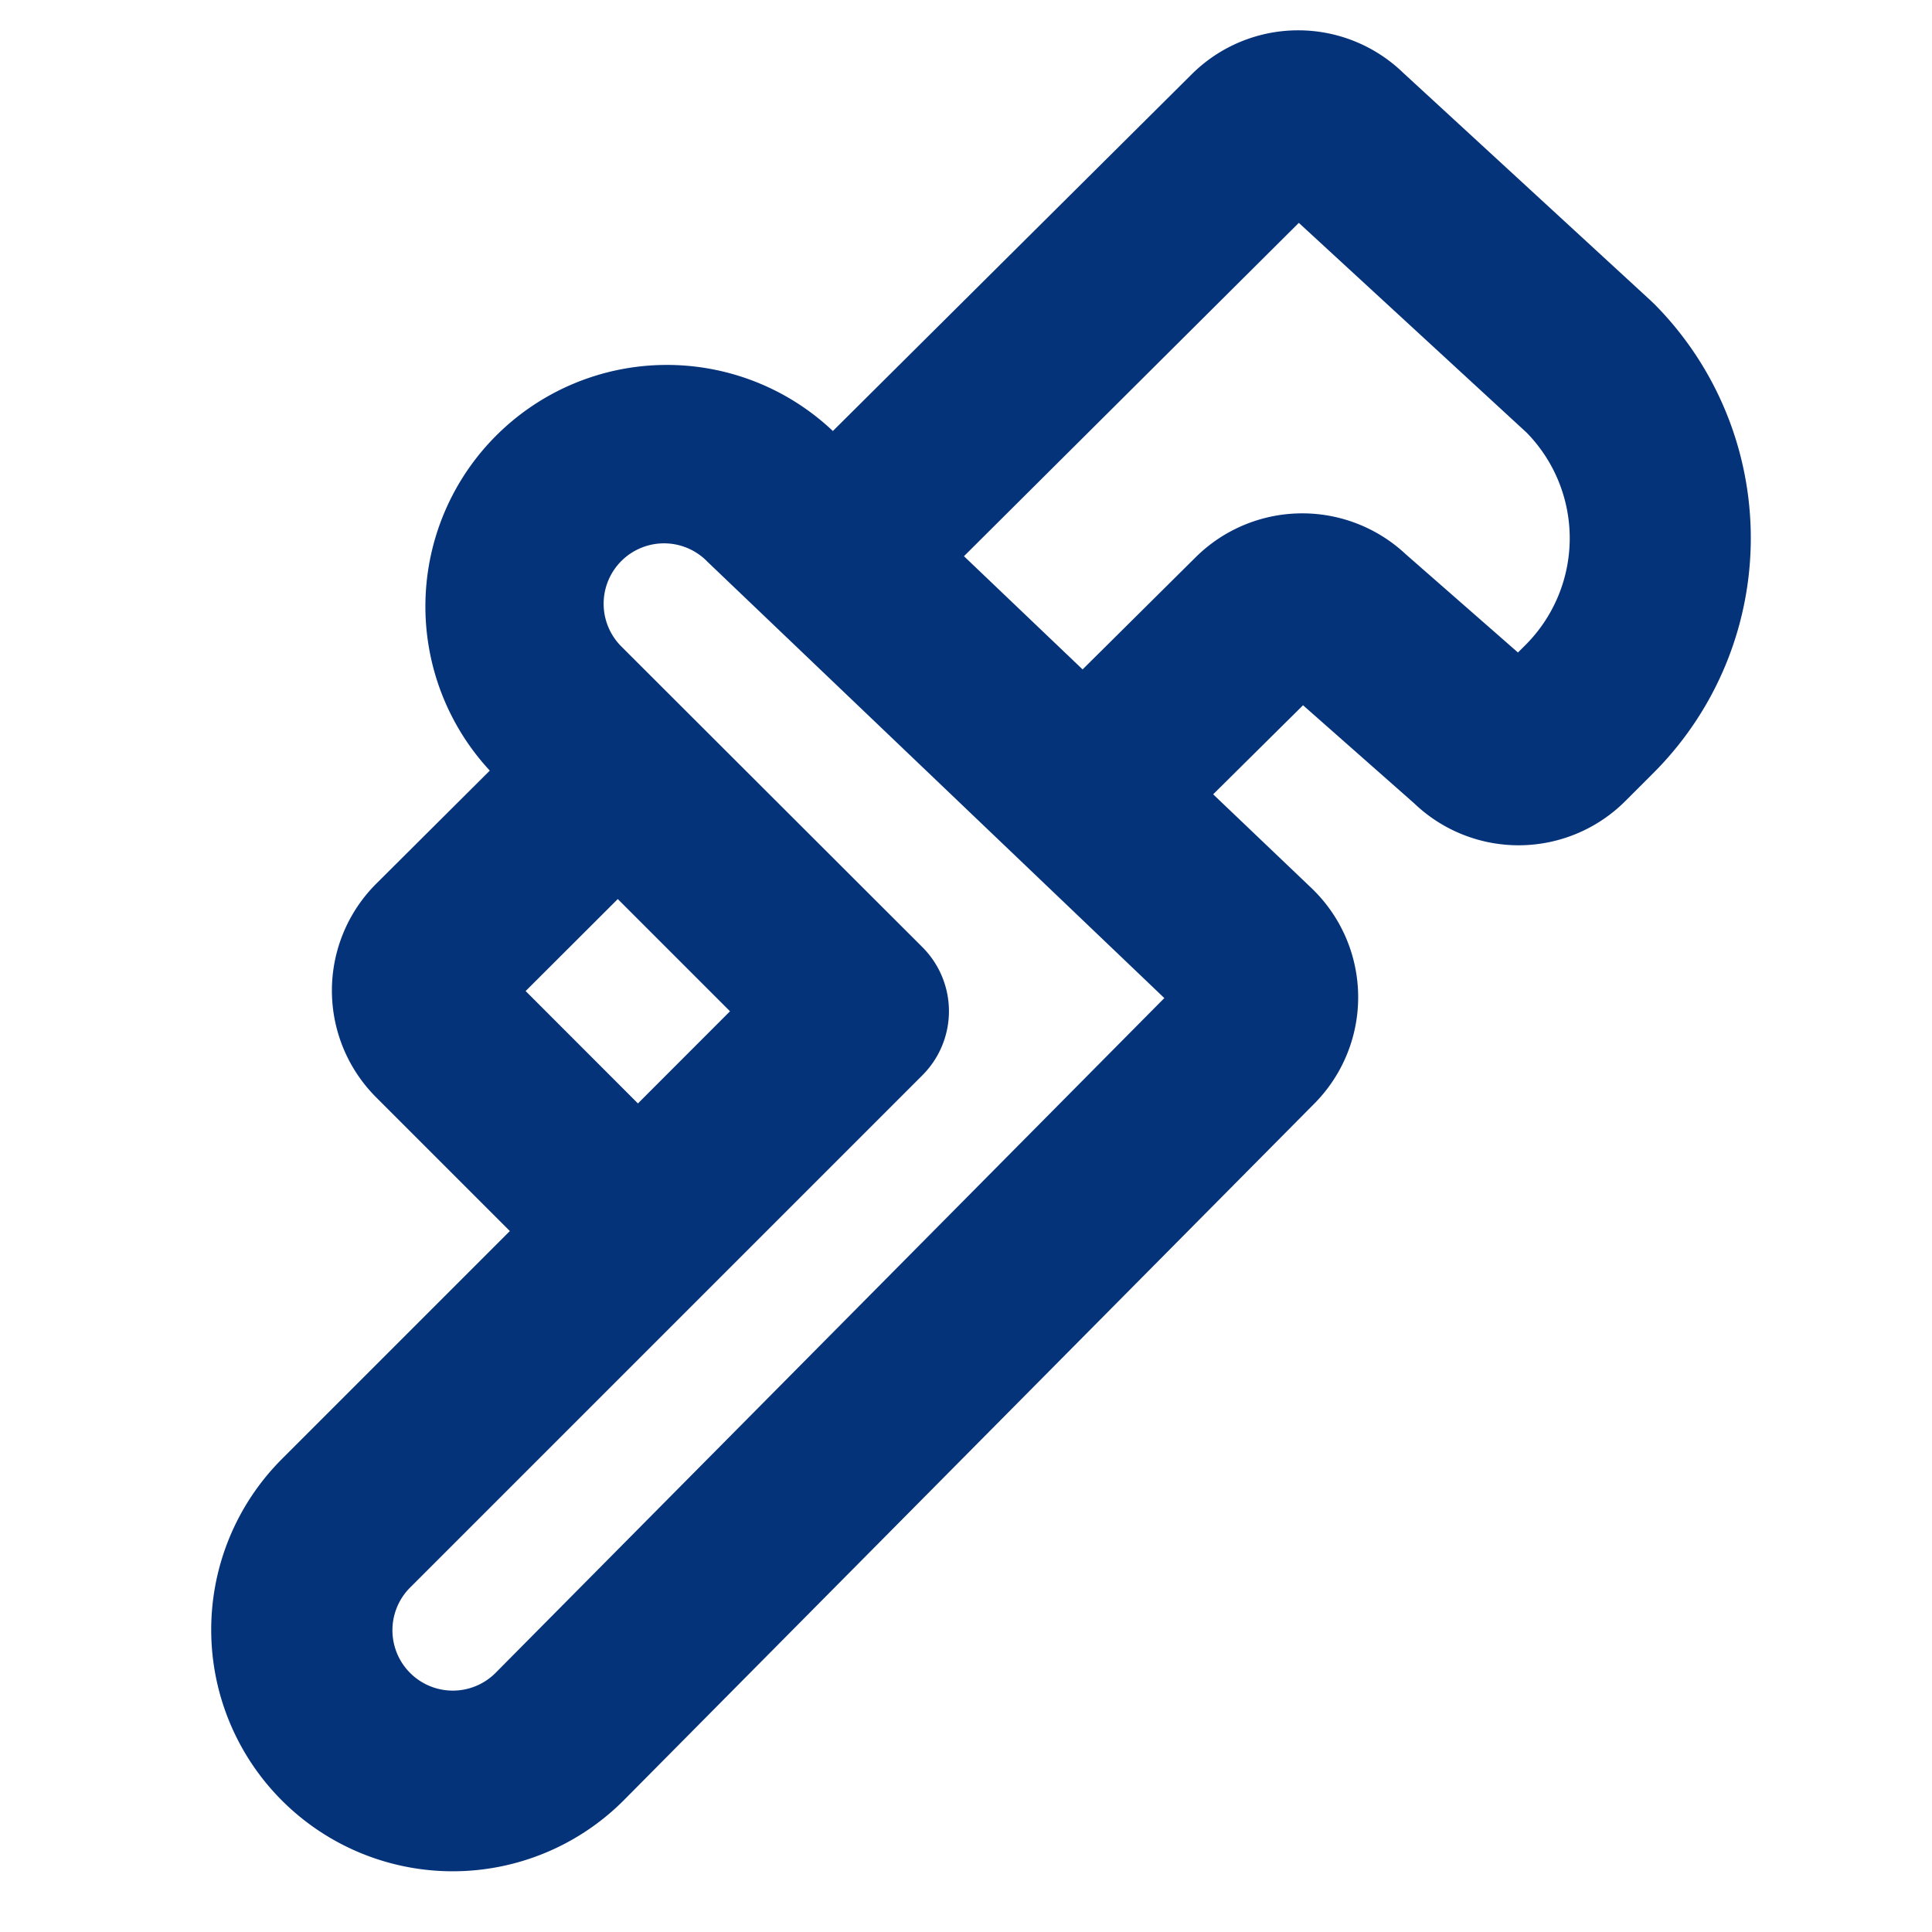 <svg xmlns="http://www.w3.org/2000/svg" width="32" height="32" fill="#05337a" viewBox="0 0 256 256"><path d="M219.11,40.2l-.36-.35L185.92,9.64a20,20,0,0,0-28,.19L110.36,57.11a32,32,0,0,0-45.46,45l-15.06,15a20,20,0,0,0,0,28.29l17.72,17.72-30.2,30.2a32,32,0,0,0,45.26,45.26l0,0,91.51-92.32a20,20,0,0,0-.38-28.61l-13-12.4,11.91-11.8,14.73,13a20,20,0,0,0,28-.33l3.71-3.71a44,44,0,0,0,0-62.23ZM69.65,131.32l12.21-12.19L96.73,134l-12.2,12.21Zm-4,90.36a8,8,0,0,1-11.3-11.33l67.86-67.86a12,12,0,0,0,0-17L82.33,85.66A8,8,0,0,1,93.65,74.34c.06.07.13.13.19.19l60.44,57.72ZM202.14,85.46l-1,1L186.27,73.44a20.06,20.06,0,0,0-27.82.38l-15,14.88-15.72-15L172.1,29.53l30.19,27.8a20,20,0,0,1-.15,28.13Z"></path></svg>